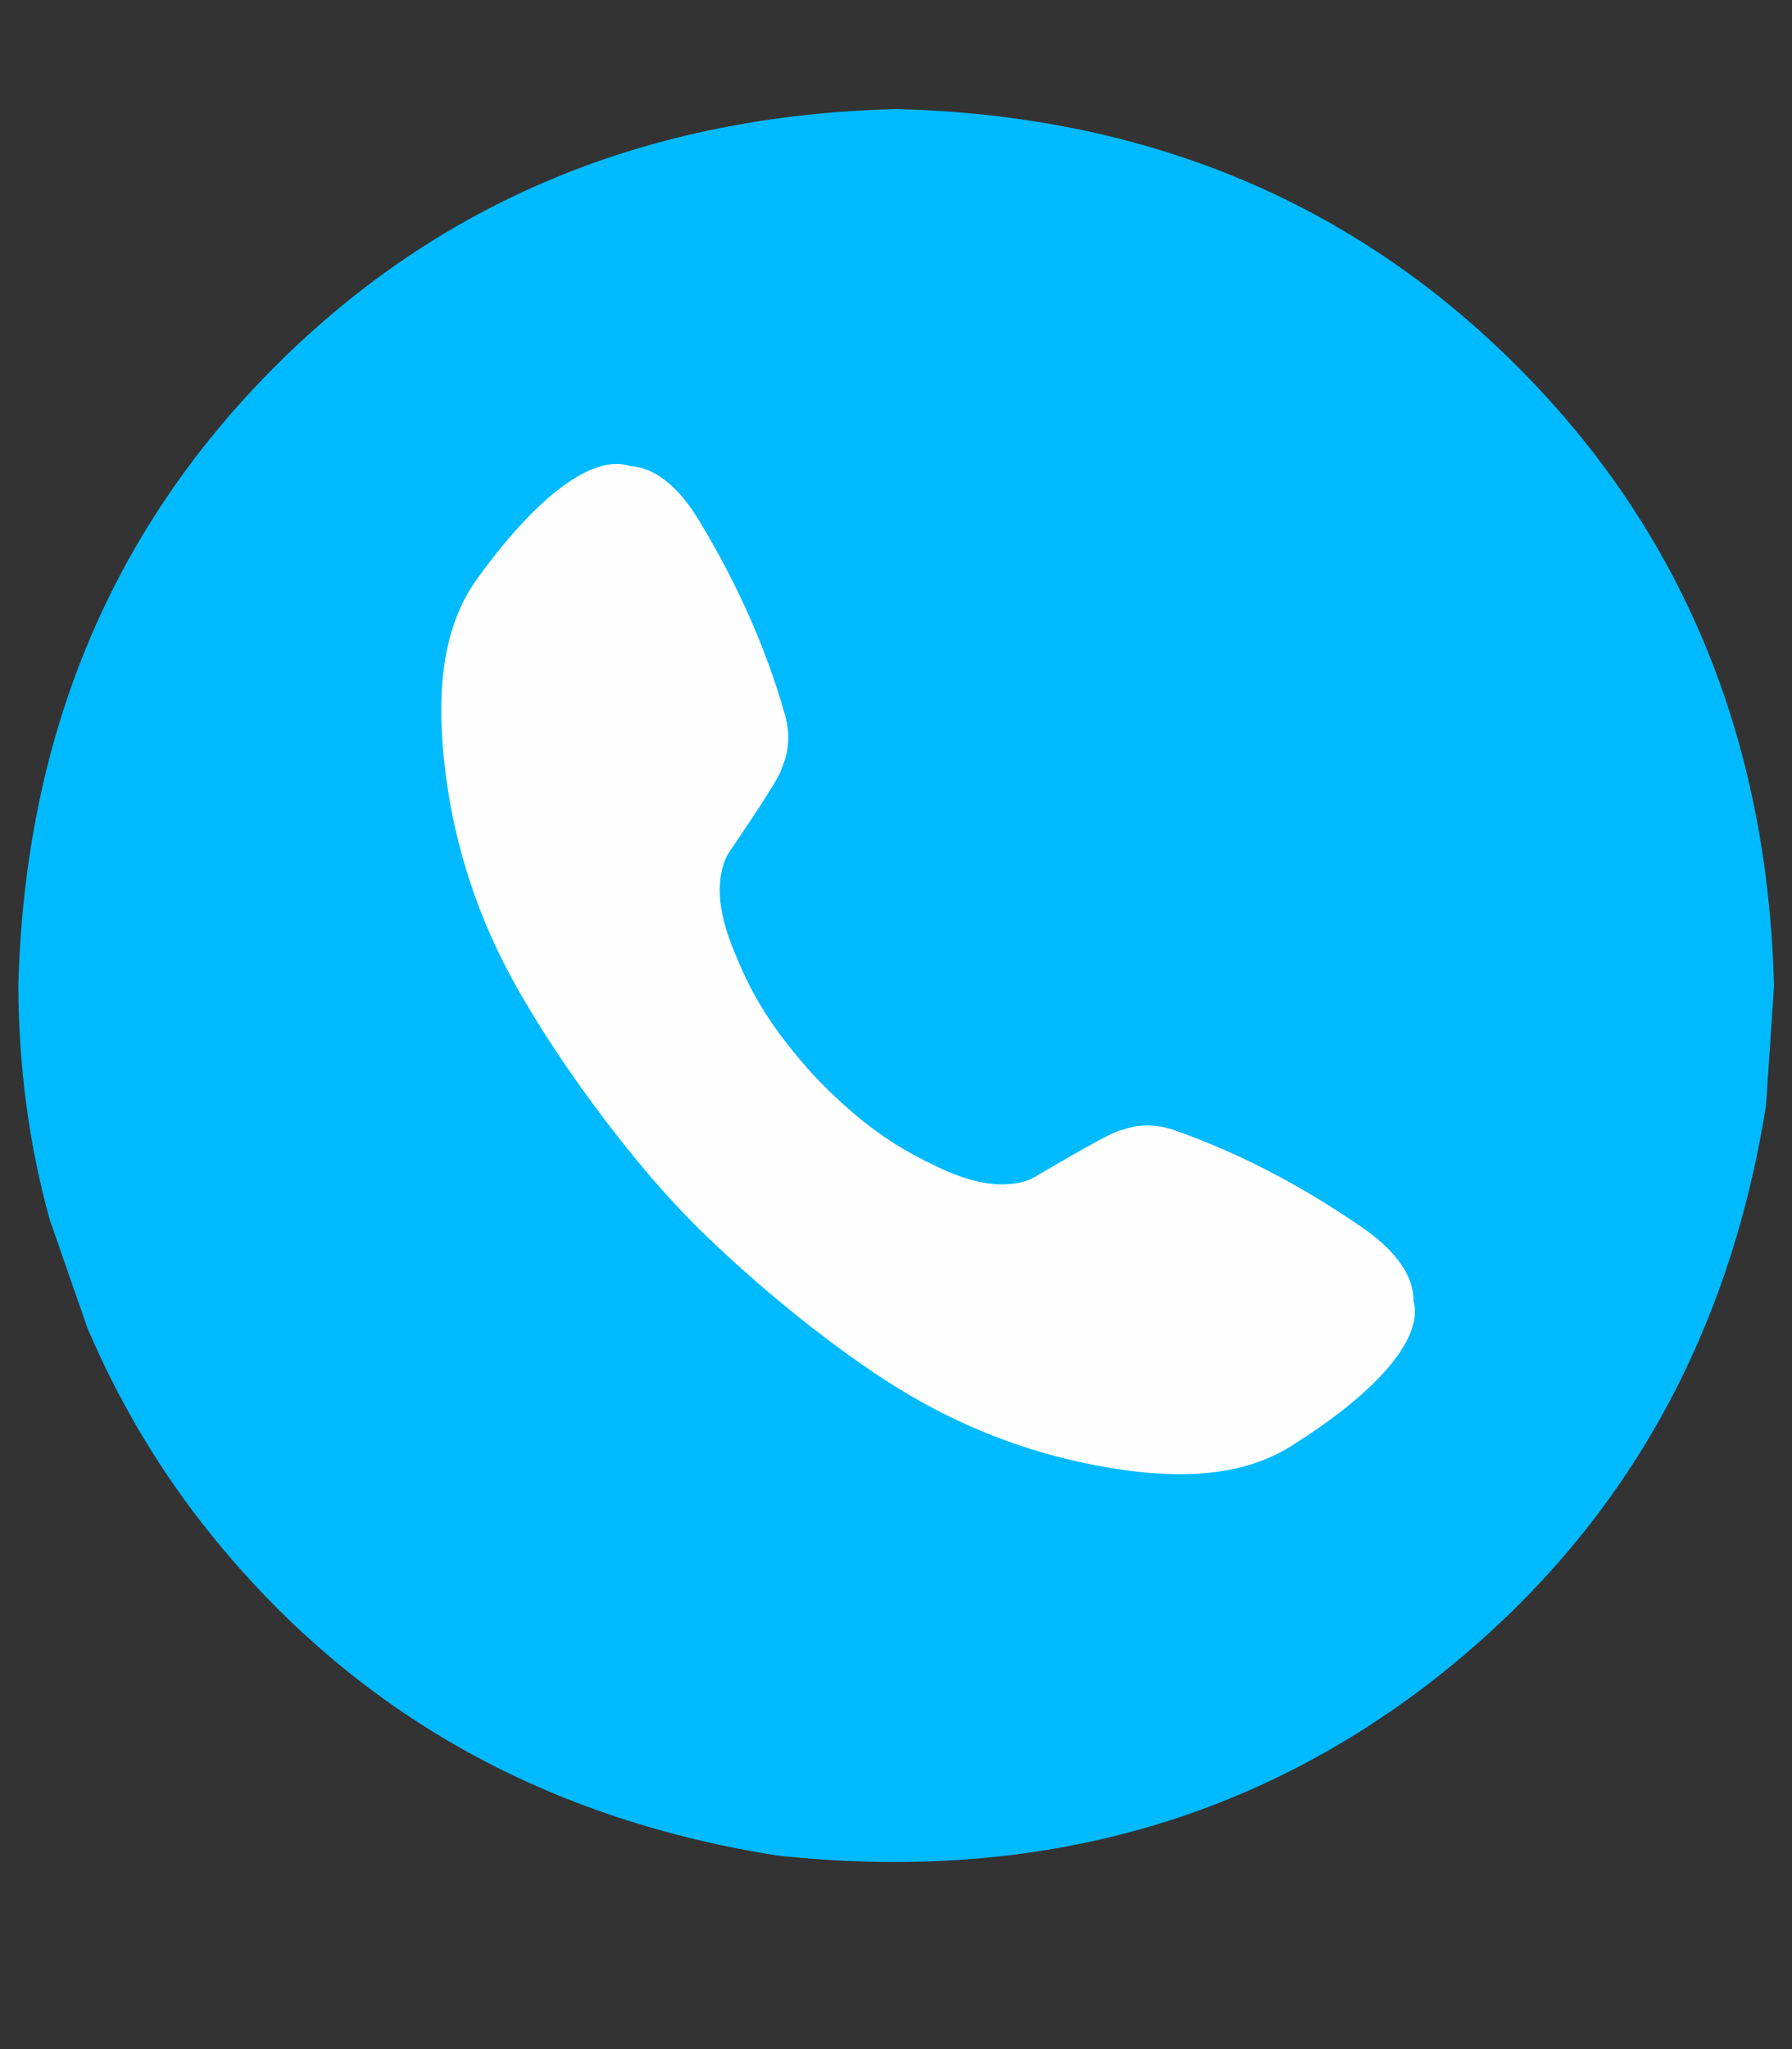 <svg xmlns="http://www.w3.org/2000/svg" xmlns:xlink="http://www.w3.org/1999/xlink" width="56" viewBox="0 0 42 48" height="64" preserveAspectRatio="xMidYMid meet"><rect x="0" y="0" width="42" height="48" fill="#333333" stroke="none"/><defs><clipPath id="67f4215d1e"><path d="M 0.43 2.547 L 41.57 2.547 L 41.57 44 L 0.43 44 Z M 0.43 2.547 " clip-rule="nonzero"></path></clipPath></defs><g clip-path="url(#67f4215d1e)"><path fill="#00baff" d="M 41.578 23.105 L 41.391 25.891 C 40.5 31.512 37.895 36.004 33.574 39.371 C 29.227 42.738 24.105 44.102 18.211 43.465 C 12.59 42.578 8.09 39.977 4.719 35.66 C 3.637 34.266 2.746 32.746 2.047 31.102 L 1.164 28.566 C 0.68 26.82 0.438 25 0.43 23.105 C 0.578 17.281 2.586 12.438 6.457 8.574 C 10.328 4.707 15.176 2.699 21.004 2.555 C 26.832 2.699 31.68 4.707 35.551 8.574 C 39.422 12.438 41.43 17.281 41.578 23.105 " fill-opacity="1" fill-rule="nonzero"></path></g><path fill="#fefefe" d="M 16.941 29.305 C 15.133 27.711 13.074 24.898 12.004 22.934 C 11.102 21.277 10.578 19.539 10.398 17.719 C 10.238 16.094 10.398 14.652 11.172 13.574 C 12.691 11.465 13.977 10.645 14.766 10.918 C 15.324 10.949 15.891 11.367 16.398 12.215 C 17.262 13.648 17.949 15.16 18.398 16.746 C 18.535 17.234 18.473 17.652 18.328 17.977 C 18.309 18.125 17.895 18.781 17.098 19.949 C 17.008 20.082 16.945 20.25 16.906 20.445 C 16.805 20.98 16.918 21.562 17.176 22.211 C 17.836 23.867 18.645 25.133 22.785 28.668 Z M 16.941 29.305 " fill-opacity="1" fill-rule="nonzero"></path><path fill="#fefefe" d="M 14.898 27.129 C 16.375 29.031 19.051 31.266 20.949 32.457 C 22.547 33.461 24.25 34.098 26.055 34.391 C 27.668 34.656 29.117 34.586 30.246 33.883 C 32.449 32.504 33.352 31.277 33.129 30.473 C 33.133 29.91 32.75 29.324 31.938 28.762 C 30.559 27.809 29.094 27.027 27.539 26.48 C 27.062 26.309 26.637 26.344 26.305 26.469 C 26.152 26.477 25.473 26.852 24.254 27.57 C 24.117 27.652 23.945 27.703 23.75 27.727 C 23.207 27.797 22.633 27.645 22 27.348 C 20.391 26.586 19.176 25.699 15.906 21.344 Z M 14.898 27.129 " fill-opacity="1" fill-rule="nonzero"></path></svg>